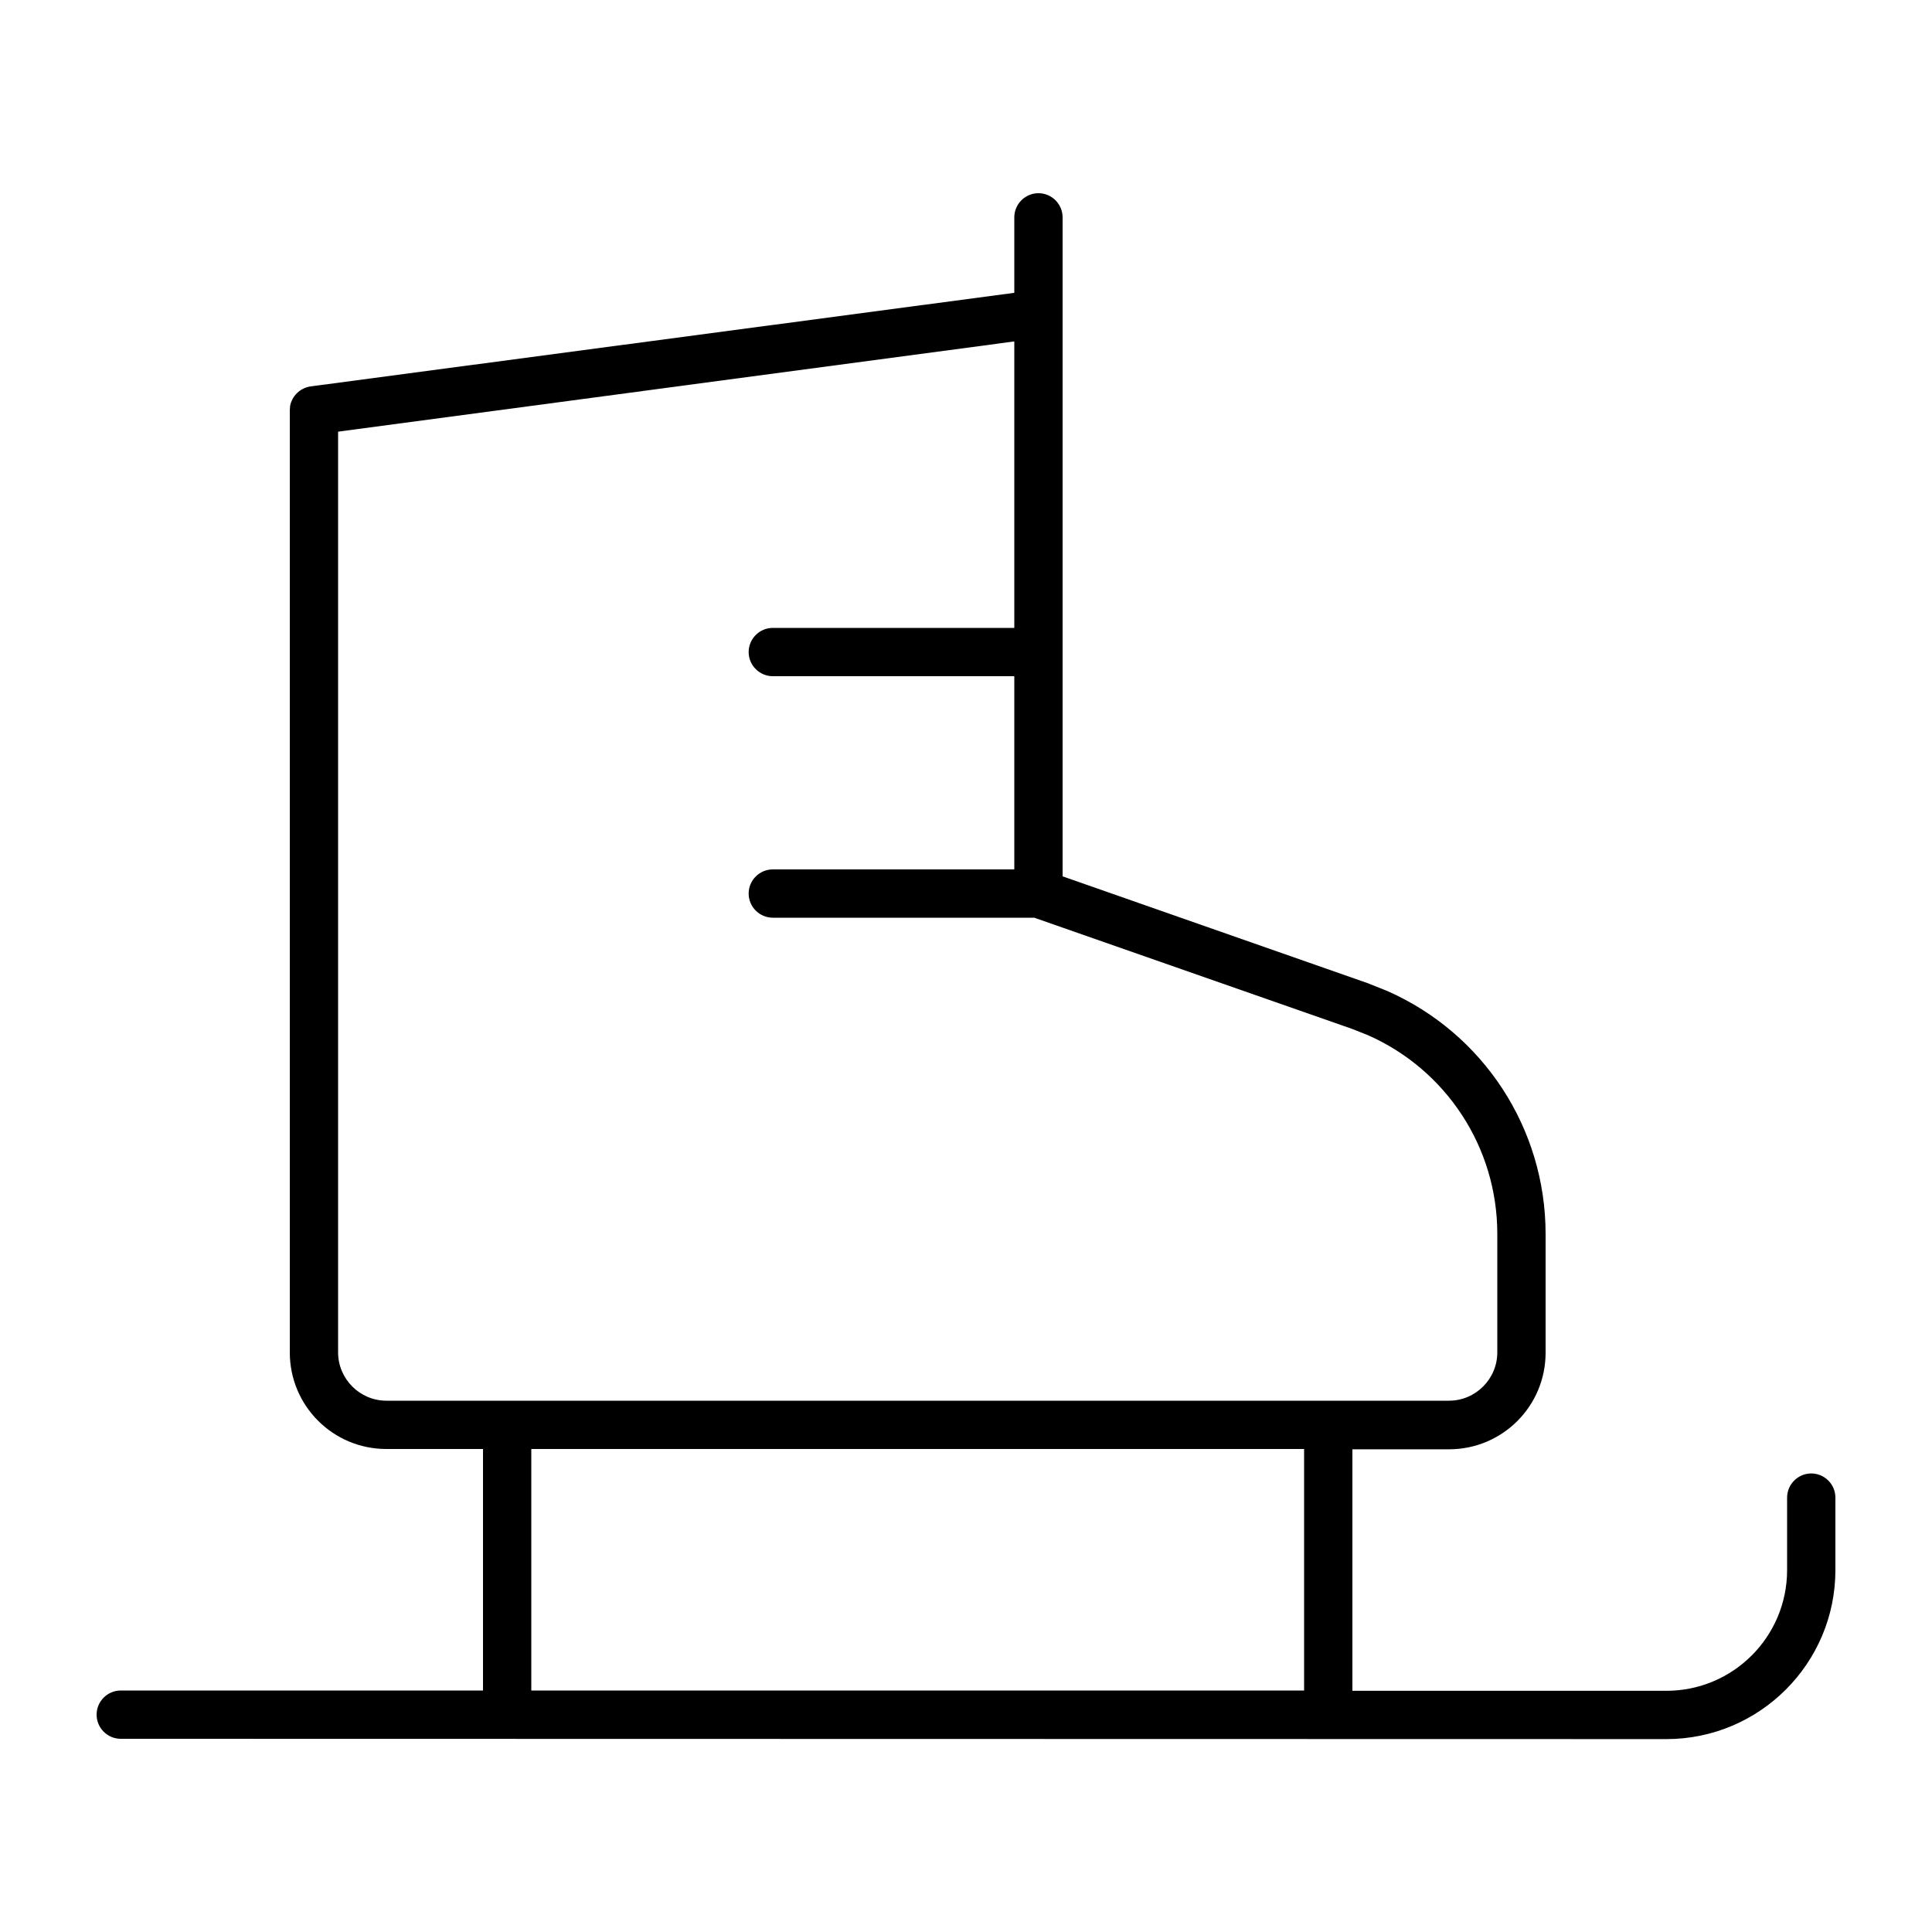 <svg xmlns="http://www.w3.org/2000/svg" viewBox="0 0 640 640"><!--! Font Awesome Pro 7.1.0 by @fontawesome - https://fontawesome.com License - https://fontawesome.com/license (Commercial License) Copyright 2025 Fonticons, Inc. --><path fill="currentColor" d="M344 64C348.4 64 352 67.6 352 72L352 290.3L453.1 325.7L459.6 328.3C491.3 342.3 512 373.7 512 408.8L512 448.1C512 465.8 497.7 480.1 480 480.1L448 480.1L448 560.1L552 560.1C574.1 560.1 592 542.2 592 520.1L592 496.1C592 491.7 595.6 488.1 600 488.1C604.4 488.1 608 491.7 608 496.1L608 520.1C608 551 582.9 576.1 552 576.1L40 576C35.6 576 32 572.4 32 568C32 563.6 35.6 560 40 560L160 560L160 480L128 480C110.3 480 96 465.7 96 448L96 136L96.1 134.5C96.7 131.2 99.4 128.5 102.9 128L336 97L336 72C336 67.6 339.6 64 344 64zM176 560L432 560L432 480L176 480L176 560zM112 143L112 448C112 456.8 119.2 464 128 464L480 464C488.8 464 496 456.8 496 448L496 408.7C496 380 479 354.3 453.1 342.9L447.8 340.8L342.6 304L256 304C251.6 304 248 300.4 248 296C248 291.6 251.6 288 256 288L336 288L336 224L256 224C251.6 224 248 220.4 248 216C248 211.6 251.6 208 256 208L336 208L336 113.1L112 143z"/></svg>